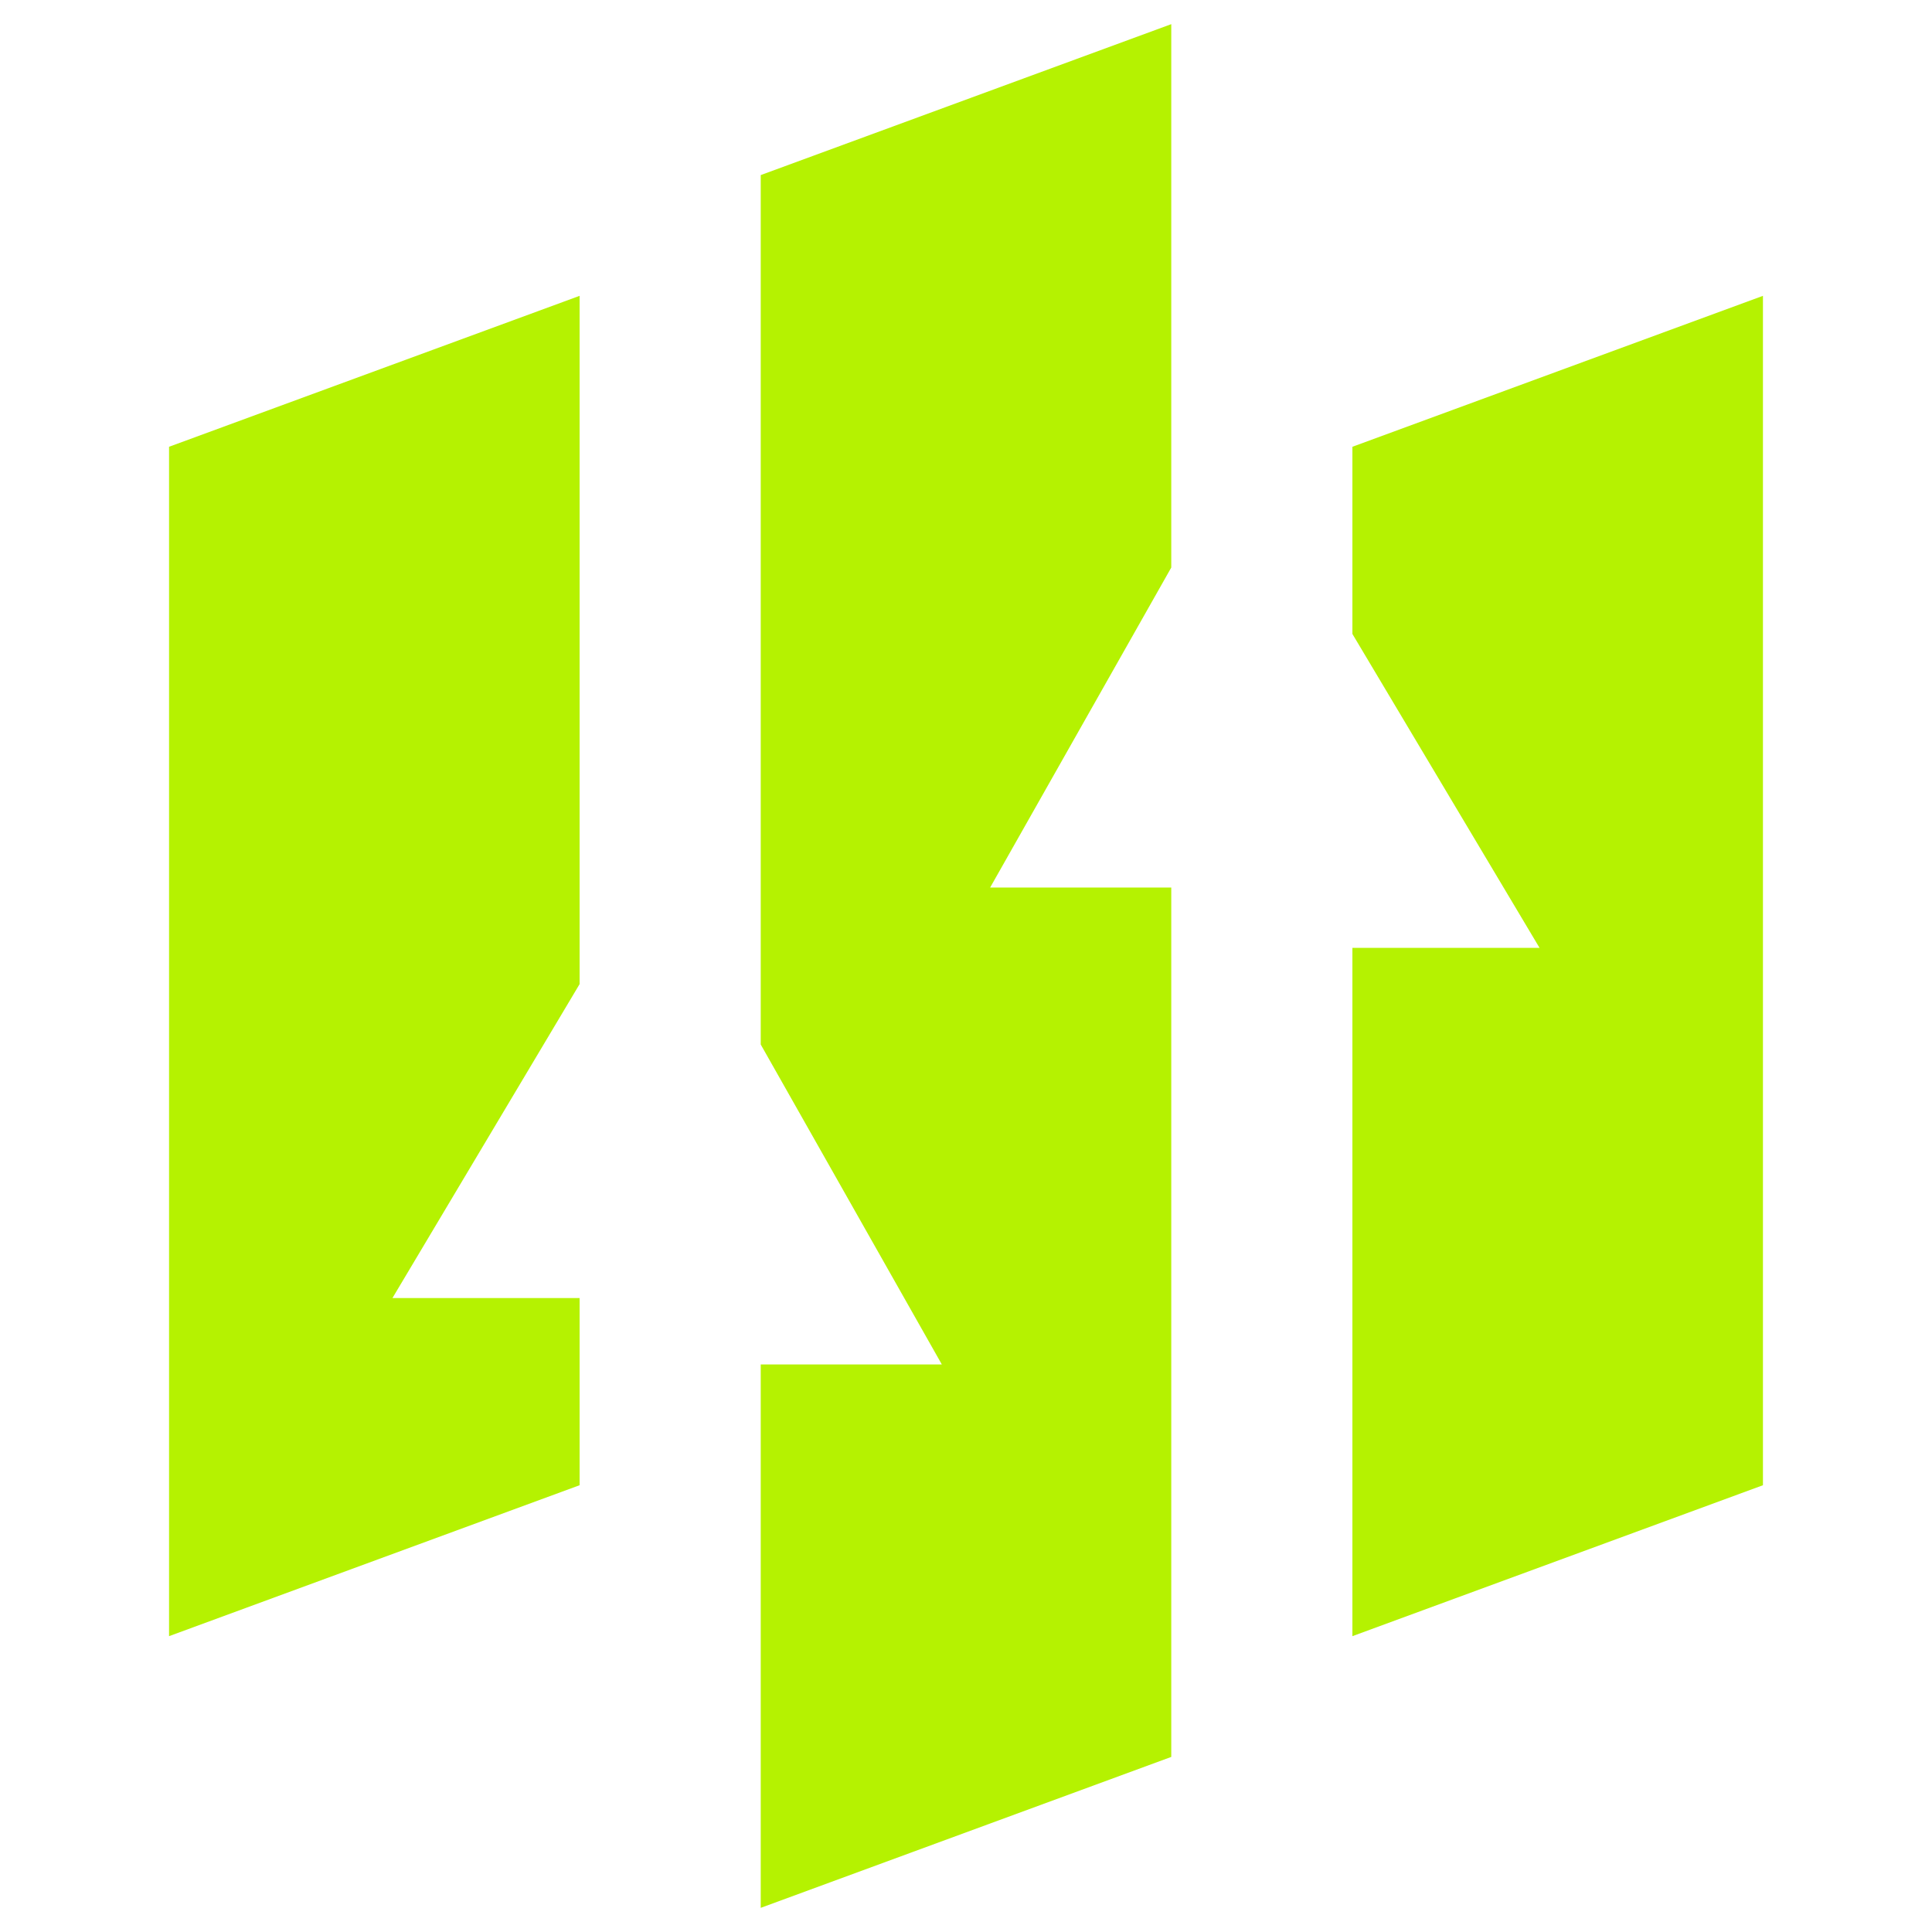 <?xml version="1.0" encoding="utf-8"?>
<!-- Generator: Adobe Illustrator 24.1.0, SVG Export Plug-In . SVG Version: 6.00 Build 0)  -->
<svg version="1.1" id="Layer_1" xmlns="http://www.w3.org/2000/svg" xmlns:xlink="http://www.w3.org/1999/xlink" x="0px" y="0px"
	 width="32px" height="32px" viewBox="0 0 32 32" style="enable-background:new 0 0 32 32;" xml:space="preserve">
<style type="text/css">
	.st0{fill-rule:evenodd;clip-rule:evenodd;fill:#B5F201;}
</style>
<g>
	<polygon class="st0" points="19.4,9.4 16.4,14.7 19.4,14.7 19.4,29.1 12.6,31.6 12.6,22.6 15.6,22.6 12.6,17.3 12.6,2.9 19.4,0.4 	
		"/>
	<polygon class="st0" points="9.6,16.3 6.5,21.5 9.6,21.5 9.6,24.6 2.8,27.1 2.8,7.4 9.6,4.9 	"/>
	<polygon class="st0" points="29.2,4.9 29.2,24.6 22.4,27.1 22.4,15.7 25.5,15.7 22.4,10.5 22.4,7.4 	"/>
</g>
</svg>
